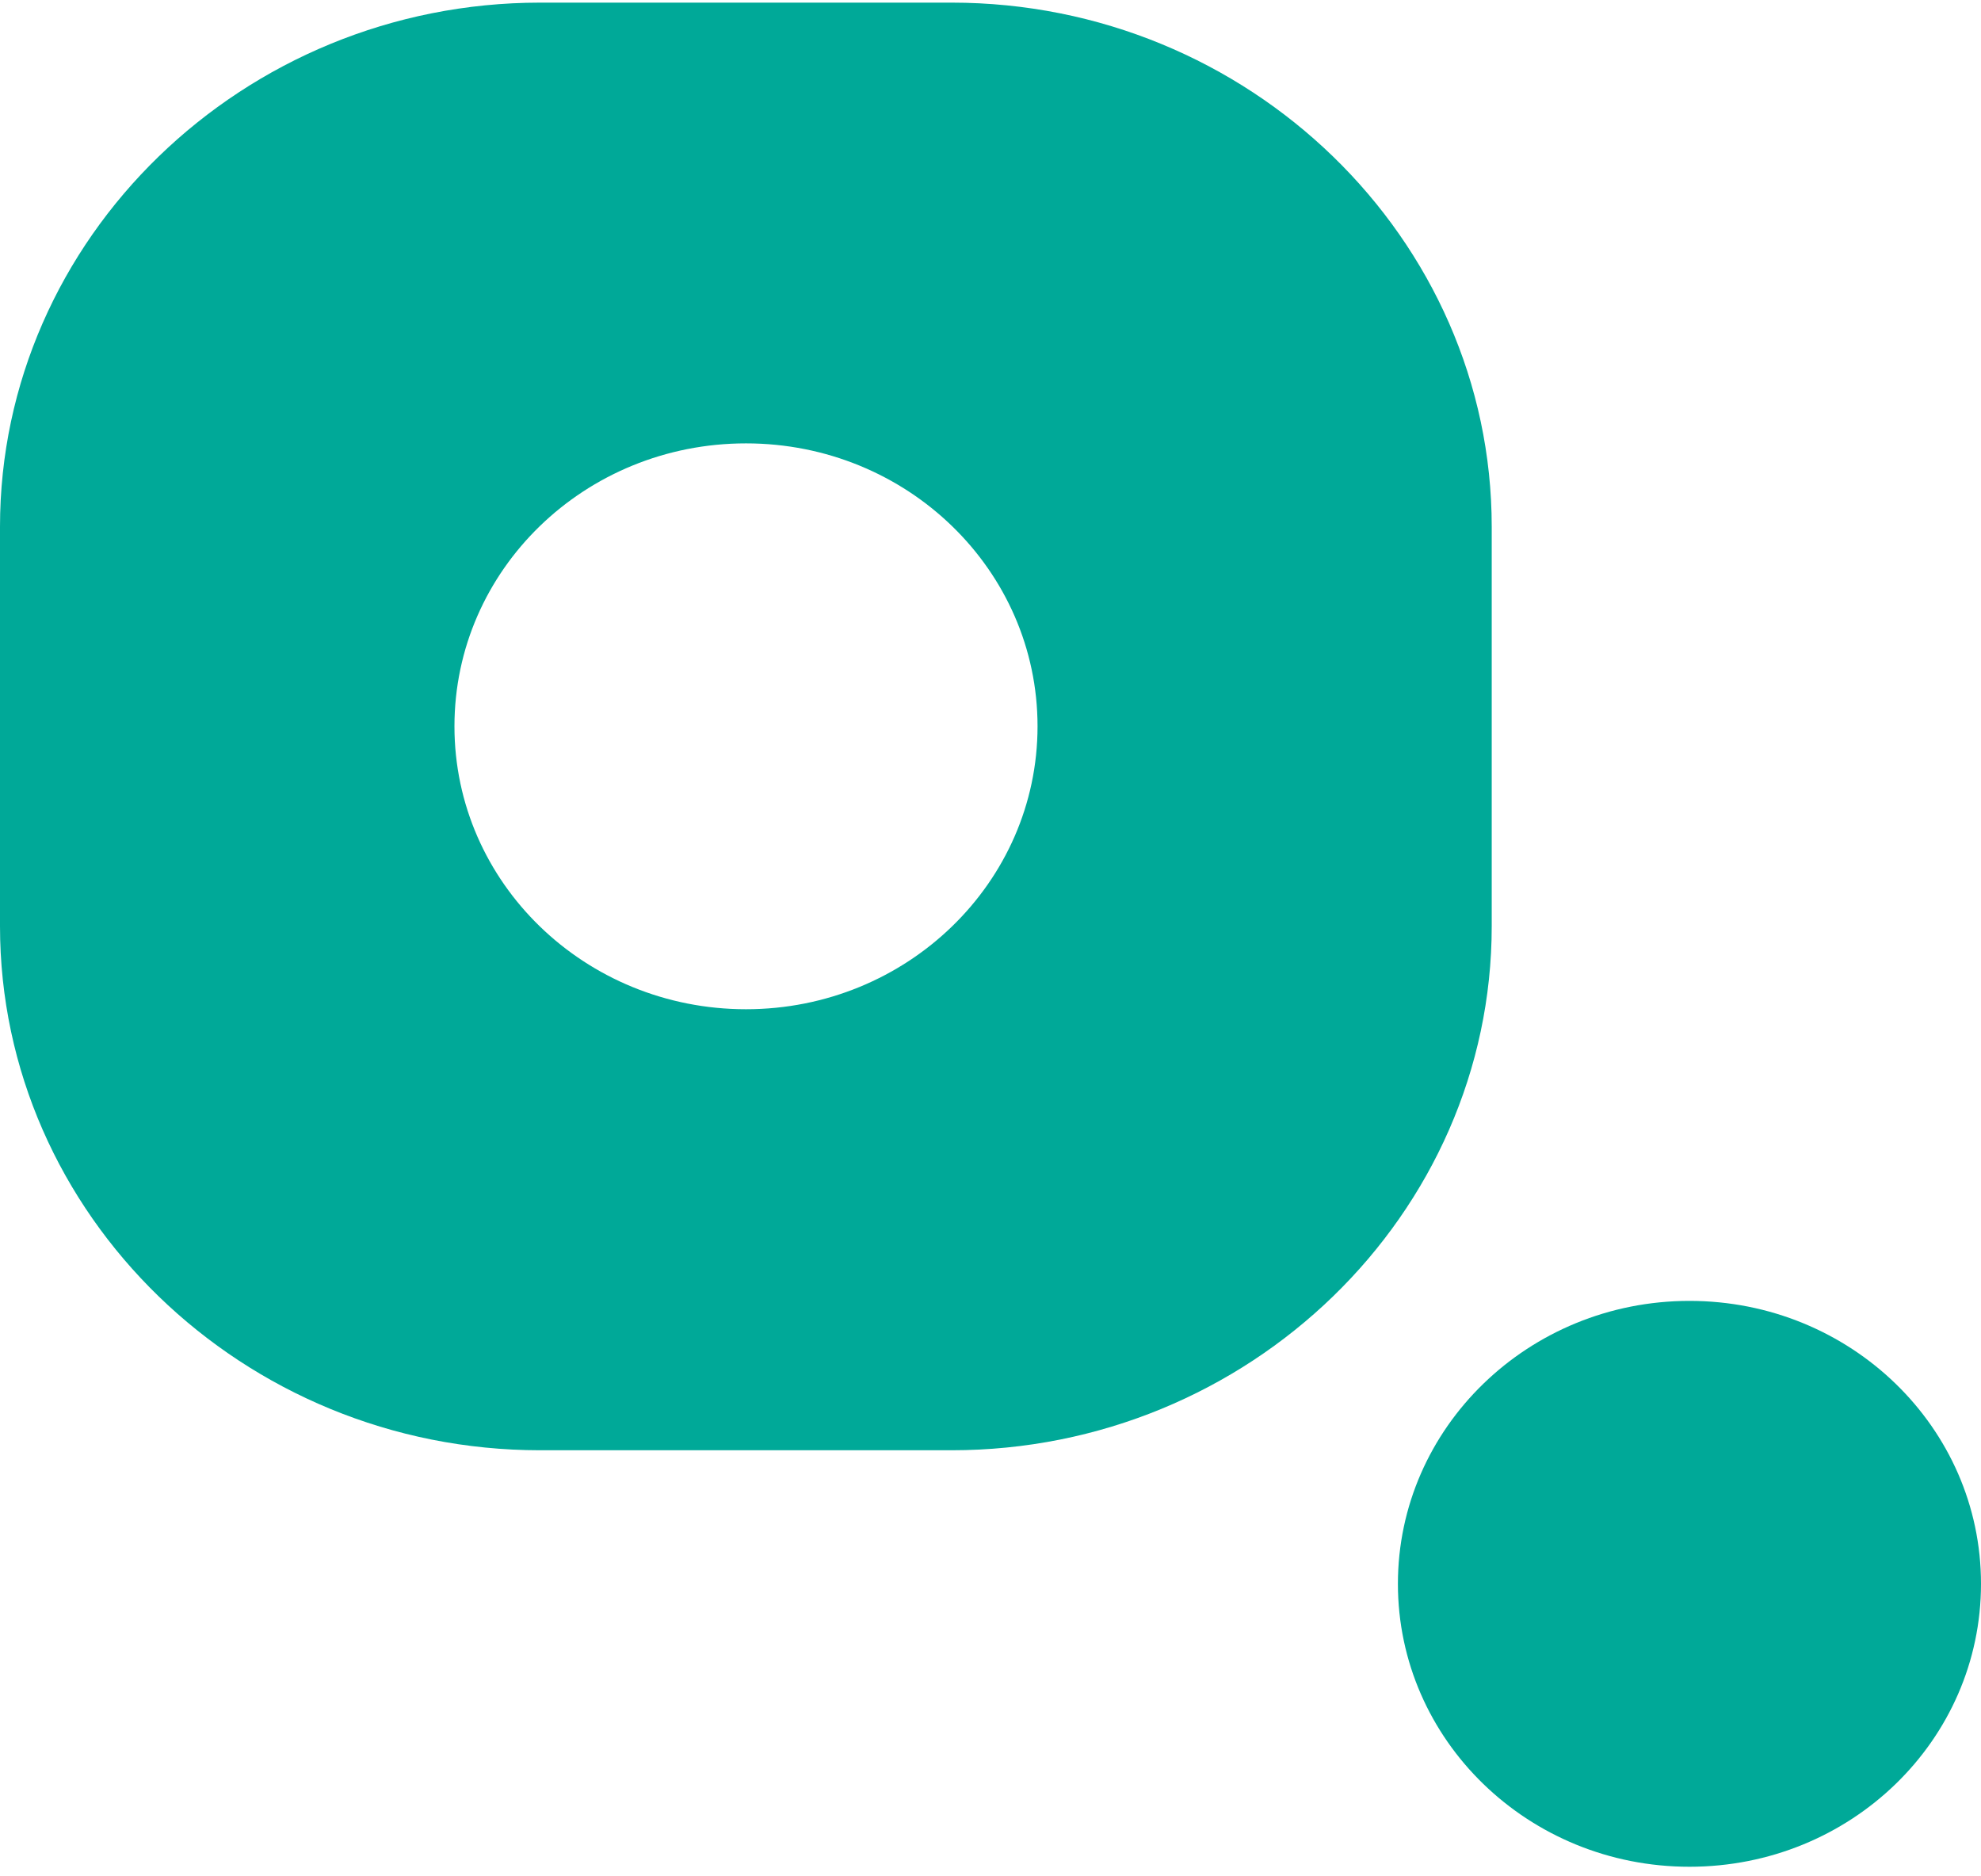 <svg width="150" height="142" viewBox="0 0 150 142" fill="none" xmlns="http://www.w3.org/2000/svg">
<path d="M112.952 39.88C112.952 18.048 94.555 0.199 72.054 0.199H40.898C18.396 0.199 0 18.048 0 39.88V70.11C0 91.941 18.396 109.79 40.898 109.79H72.054C94.555 109.79 112.952 91.941 112.952 70.11V39.88ZM56.487 76.403C44.3 76.403 34.411 66.829 34.411 54.984C34.411 43.14 44.279 33.565 56.487 33.565C68.694 33.565 78.562 43.16 78.562 54.984C78.562 66.808 68.673 76.403 56.487 76.403Z" fill="#00A998"/>
<path d="M127.924 98.482C115.738 98.482 105.849 108.078 105.849 119.901C105.849 131.725 115.717 141.32 127.924 141.32C140.132 141.32 150 131.746 150 119.901C150 108.057 140.111 98.482 127.924 98.482Z" fill="#00A998"/>
</svg>
